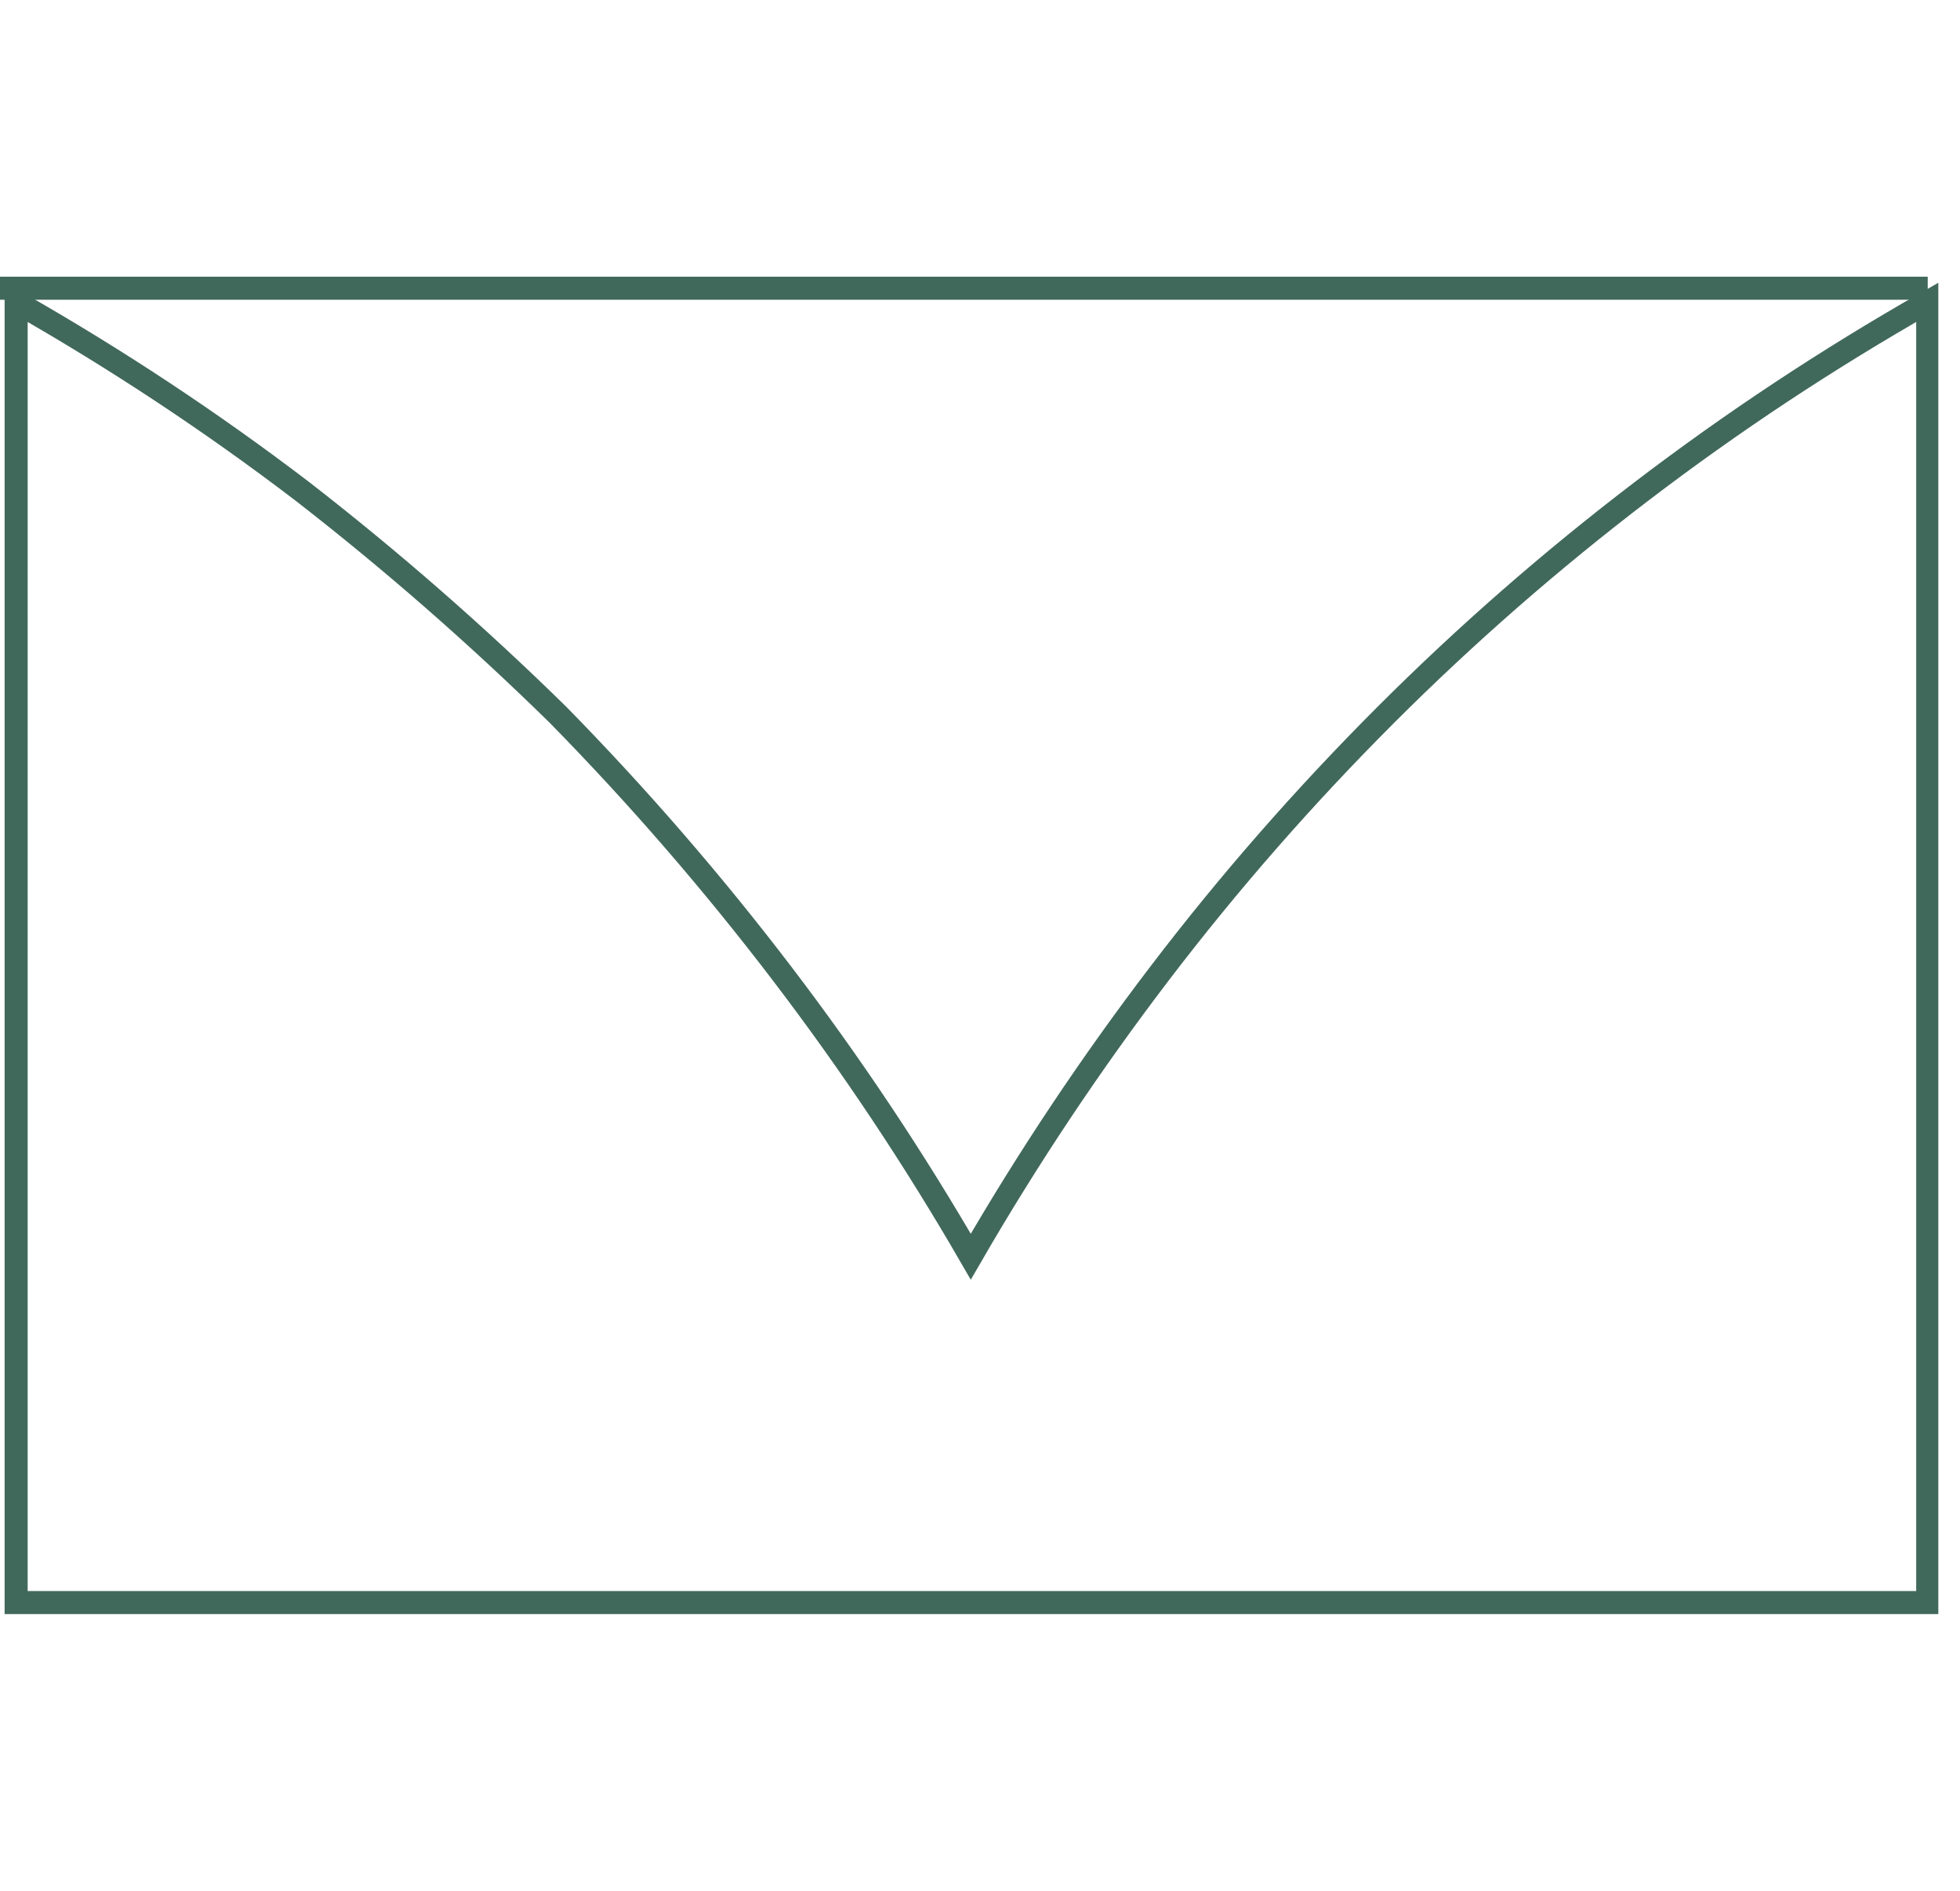 <svg xmlns="http://www.w3.org/2000/svg" viewBox="0 0 85 82" width="85" height="82"><defs><clipPath clipPathUnits="userSpaceOnUse" id="cp1"><path d="m0 12h84.06v82.57h-84.06z"></path></clipPath></defs><style>.a{fill:none;stroke:#41695b}</style><g clip-path="url(#cp1)"><path class="a" d="m0.7 13.1q6.5 3.7 12.4 8.2 5.8 4.5 11.1 9.7 5.2 5.3 9.7 11.2 4.5 5.9 8.2 12.3 3.7-6.4 8.2-12.3 4.5-5.9 9.8-11.2 5.2-5.2 11.1-9.7 5.9-4.5 12.4-8.2v56.4h-82.9z"></path><path class="a" d="m0 12.5h83.6"></path></g></svg>